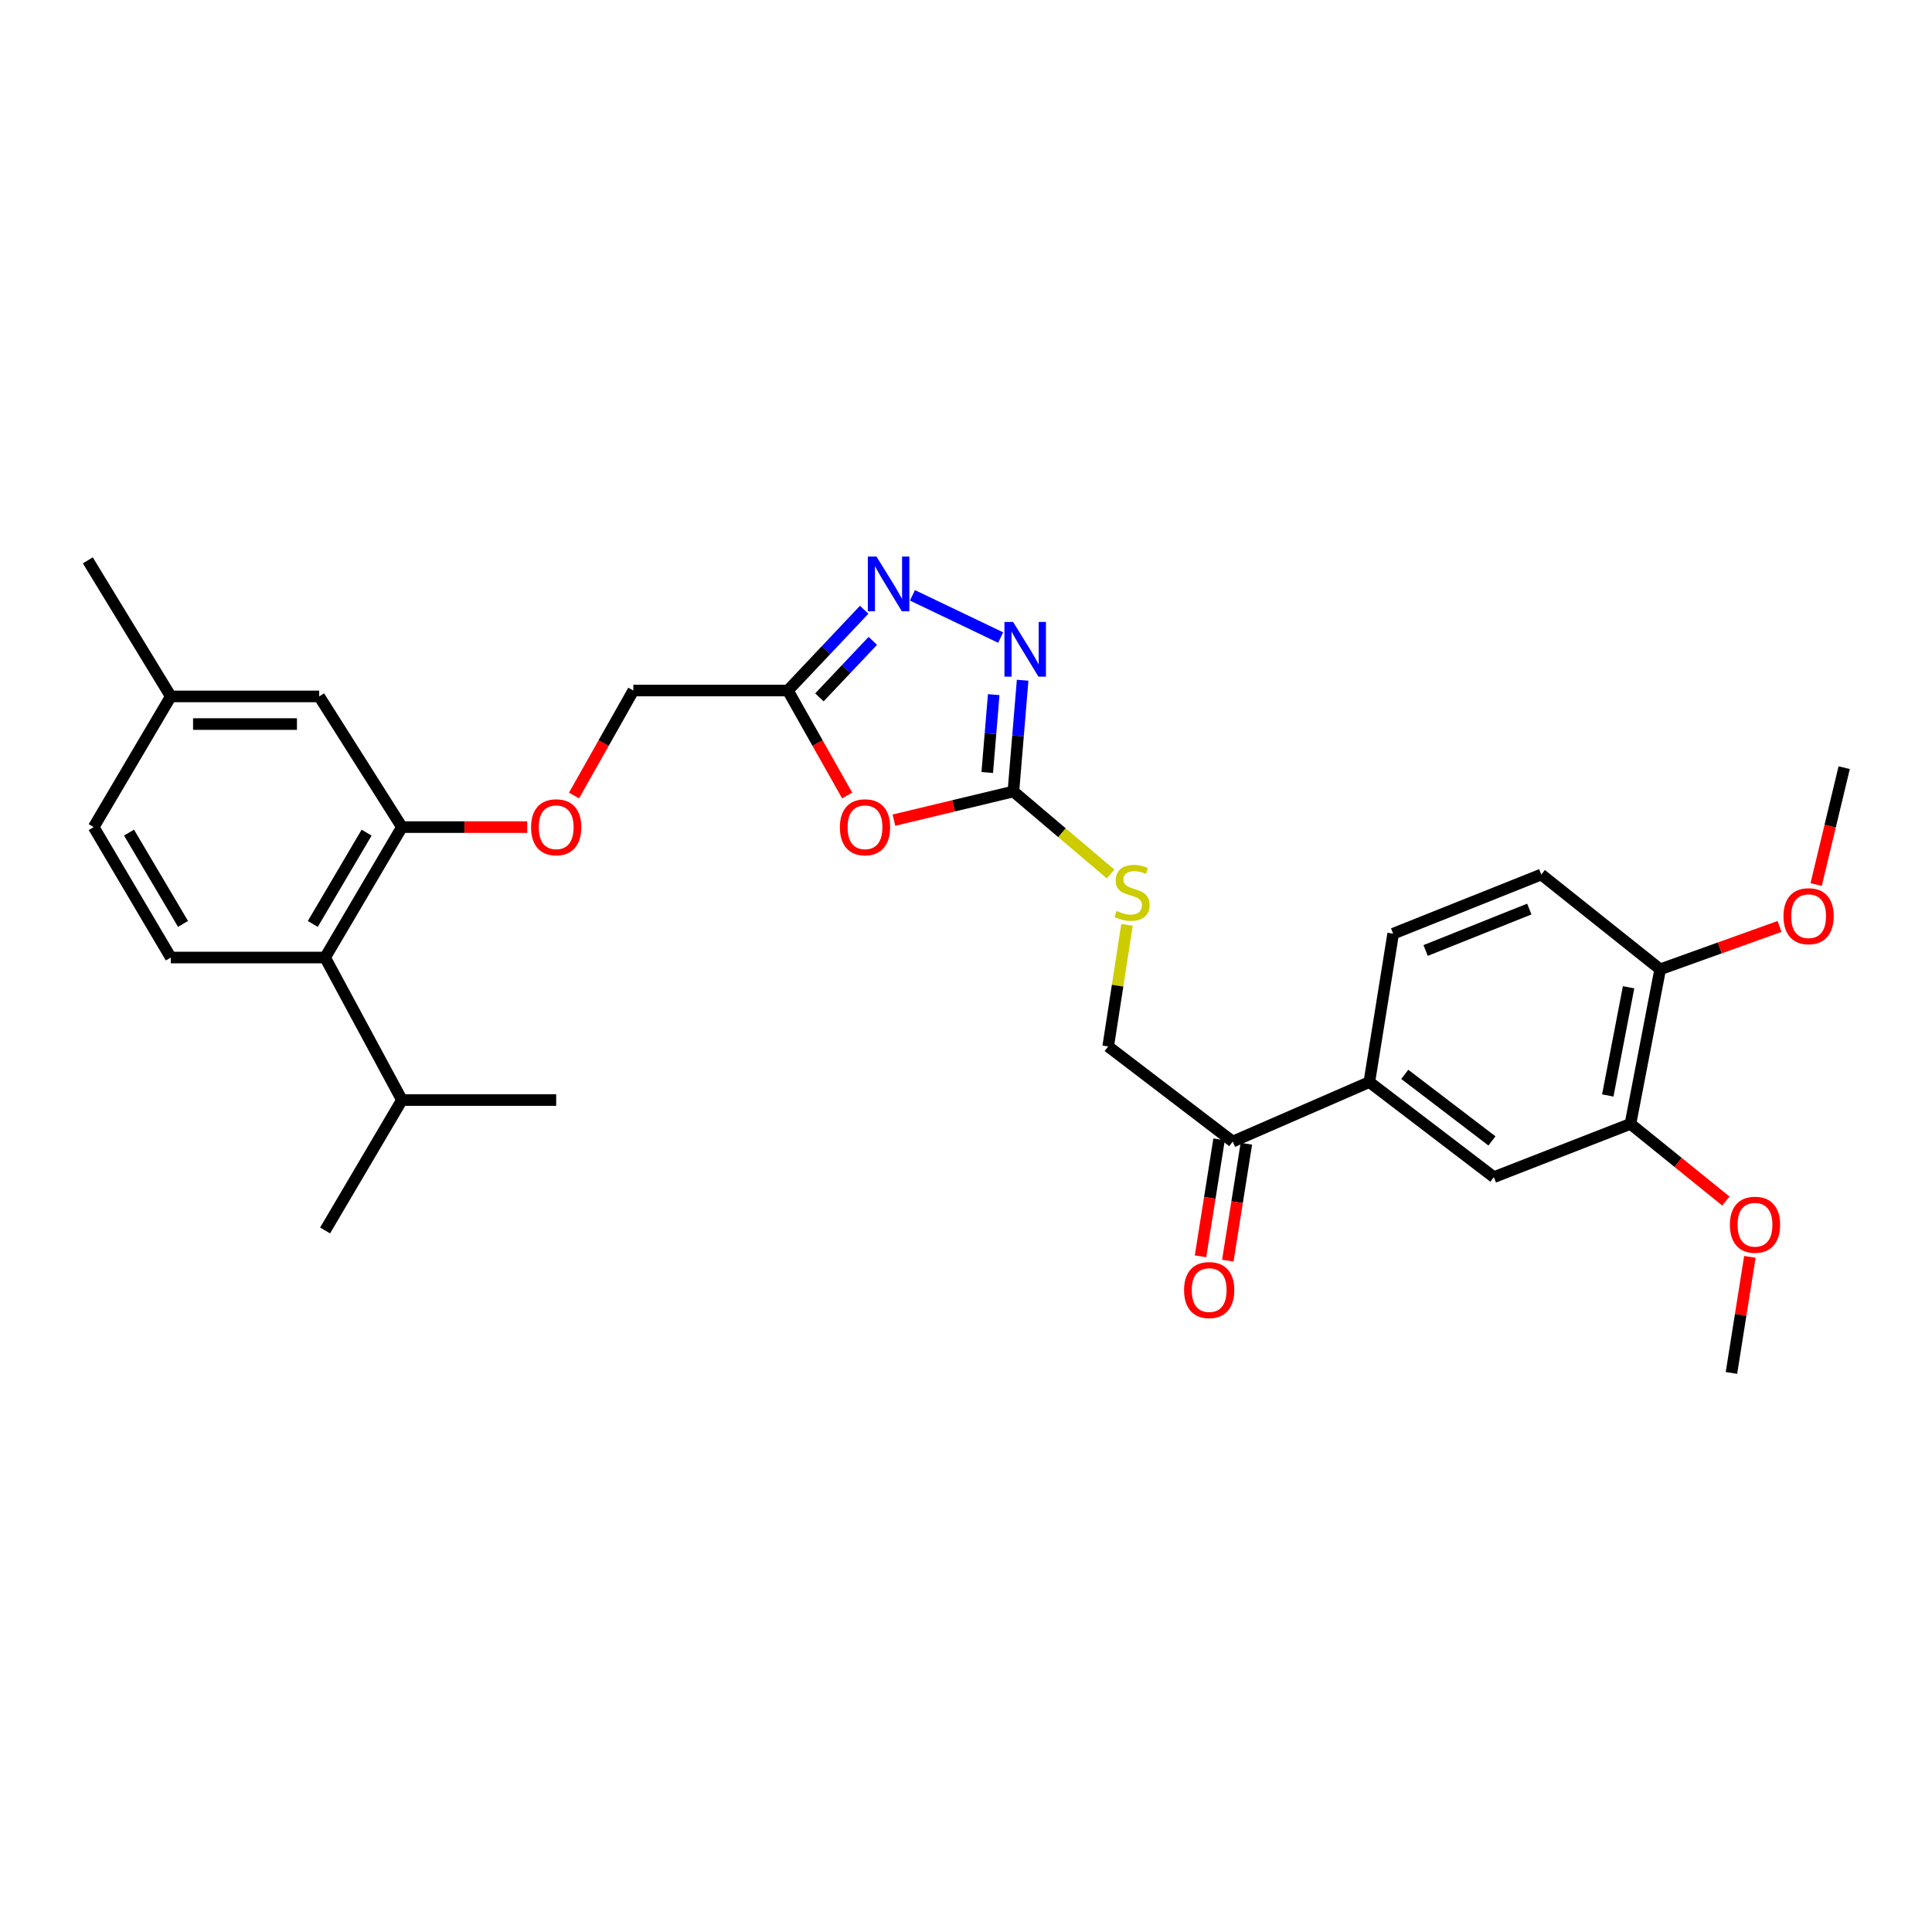 <?xml version='1.0' encoding='iso-8859-1'?>
<svg version='1.1' baseProfile='full'
              xmlns='http://www.w3.org/2000/svg'
                      xmlns:rdkit='http://www.rdkit.org/xml'
                      xmlns:xlink='http://www.w3.org/1999/xlink'
                  xml:space='preserve'
width='1000px' height='1000px' viewBox='0 0 1000 1000'>
<!-- END OF HEADER -->
<rect style='opacity:1.0;fill:#FFFFFF;stroke:none' width='1000' height='1000' x='0' y='0'> </rect>
<path class='bond-0' d='M 462.702,424.513 L 493.619,417.094' style='fill:none;fill-rule:evenodd;stroke:#FF0000;stroke-width:6px;stroke-linecap:butt;stroke-linejoin:miter;stroke-opacity:1' />
<path class='bond-0' d='M 493.619,417.094 L 524.535,409.674' style='fill:none;fill-rule:evenodd;stroke:#000000;stroke-width:6px;stroke-linecap:butt;stroke-linejoin:miter;stroke-opacity:1' />
<path class='bond-3' d='M 438.496,411.757 L 423.153,384.583' style='fill:none;fill-rule:evenodd;stroke:#FF0000;stroke-width:6px;stroke-linecap:butt;stroke-linejoin:miter;stroke-opacity:1' />
<path class='bond-3' d='M 423.153,384.583 L 407.81,357.409' style='fill:none;fill-rule:evenodd;stroke:#000000;stroke-width:6px;stroke-linecap:butt;stroke-linejoin:miter;stroke-opacity:1' />
<path class='bond-1' d='M 524.535,409.674 L 526.923,380.878' style='fill:none;fill-rule:evenodd;stroke:#000000;stroke-width:6px;stroke-linecap:butt;stroke-linejoin:miter;stroke-opacity:1' />
<path class='bond-1' d='M 526.923,380.878 L 529.31,352.082' style='fill:none;fill-rule:evenodd;stroke:#0000FF;stroke-width:6px;stroke-linecap:butt;stroke-linejoin:miter;stroke-opacity:1' />
<path class='bond-1' d='M 510.999,399.854 L 512.67,379.696' style='fill:none;fill-rule:evenodd;stroke:#000000;stroke-width:6px;stroke-linecap:butt;stroke-linejoin:miter;stroke-opacity:1' />
<path class='bond-1' d='M 512.67,379.696 L 514.341,359.539' style='fill:none;fill-rule:evenodd;stroke:#0000FF;stroke-width:6px;stroke-linecap:butt;stroke-linejoin:miter;stroke-opacity:1' />
<path class='bond-10' d='M 524.535,409.674 L 549.697,431.031' style='fill:none;fill-rule:evenodd;stroke:#000000;stroke-width:6px;stroke-linecap:butt;stroke-linejoin:miter;stroke-opacity:1' />
<path class='bond-10' d='M 549.697,431.031 L 574.859,452.387' style='fill:none;fill-rule:evenodd;stroke:#CCCC00;stroke-width:6px;stroke-linecap:butt;stroke-linejoin:miter;stroke-opacity:1' />
<path class='bond-30' d='M 517.938,329.998 L 472.279,308.146' style='fill:none;fill-rule:evenodd;stroke:#0000FF;stroke-width:6px;stroke-linecap:butt;stroke-linejoin:miter;stroke-opacity:1' />
<path class='bond-2' d='M 447.294,315.614 L 427.552,336.512' style='fill:none;fill-rule:evenodd;stroke:#0000FF;stroke-width:6px;stroke-linecap:butt;stroke-linejoin:miter;stroke-opacity:1' />
<path class='bond-2' d='M 427.552,336.512 L 407.81,357.409' style='fill:none;fill-rule:evenodd;stroke:#000000;stroke-width:6px;stroke-linecap:butt;stroke-linejoin:miter;stroke-opacity:1' />
<path class='bond-2' d='M 451.768,331.705 L 437.948,346.333' style='fill:none;fill-rule:evenodd;stroke:#0000FF;stroke-width:6px;stroke-linecap:butt;stroke-linejoin:miter;stroke-opacity:1' />
<path class='bond-2' d='M 437.948,346.333 L 424.129,360.961' style='fill:none;fill-rule:evenodd;stroke:#000000;stroke-width:6px;stroke-linecap:butt;stroke-linejoin:miter;stroke-opacity:1' />
<path class='bond-17' d='M 407.81,357.409 L 327.808,357.409' style='fill:none;fill-rule:evenodd;stroke:#000000;stroke-width:6px;stroke-linecap:butt;stroke-linejoin:miter;stroke-opacity:1' />
<path class='bond-4' d='M 208.04,428.107 L 240.464,428.107' style='fill:none;fill-rule:evenodd;stroke:#000000;stroke-width:6px;stroke-linecap:butt;stroke-linejoin:miter;stroke-opacity:1' />
<path class='bond-4' d='M 240.464,428.107 L 272.887,428.107' style='fill:none;fill-rule:evenodd;stroke:#FF0000;stroke-width:6px;stroke-linecap:butt;stroke-linejoin:miter;stroke-opacity:1' />
<path class='bond-5' d='M 208.04,428.107 L 168.266,495.619' style='fill:none;fill-rule:evenodd;stroke:#000000;stroke-width:6px;stroke-linecap:butt;stroke-linejoin:miter;stroke-opacity:1' />
<path class='bond-5' d='M 189.752,430.974 L 161.91,478.232' style='fill:none;fill-rule:evenodd;stroke:#000000;stroke-width:6px;stroke-linecap:butt;stroke-linejoin:miter;stroke-opacity:1' />
<path class='bond-14' d='M 208.04,428.107 L 165.223,360.468' style='fill:none;fill-rule:evenodd;stroke:#000000;stroke-width:6px;stroke-linecap:butt;stroke-linejoin:miter;stroke-opacity:1' />
<path class='bond-11' d='M 168.266,495.619 L 88.407,495.619' style='fill:none;fill-rule:evenodd;stroke:#000000;stroke-width:6px;stroke-linecap:butt;stroke-linejoin:miter;stroke-opacity:1' />
<path class='bond-20' d='M 168.266,495.619 L 208.04,569.383' style='fill:none;fill-rule:evenodd;stroke:#000000;stroke-width:6px;stroke-linecap:butt;stroke-linejoin:miter;stroke-opacity:1' />
<path class='bond-6' d='M 708.764,560.079 L 638.058,590.868' style='fill:none;fill-rule:evenodd;stroke:#000000;stroke-width:6px;stroke-linecap:butt;stroke-linejoin:miter;stroke-opacity:1' />
<path class='bond-7' d='M 708.764,560.079 L 773.225,609.285' style='fill:none;fill-rule:evenodd;stroke:#000000;stroke-width:6px;stroke-linecap:butt;stroke-linejoin:miter;stroke-opacity:1' />
<path class='bond-7' d='M 727.111,556.092 L 772.233,590.536' style='fill:none;fill-rule:evenodd;stroke:#000000;stroke-width:6px;stroke-linecap:butt;stroke-linejoin:miter;stroke-opacity:1' />
<path class='bond-16' d='M 708.764,560.079 L 721.095,483.28' style='fill:none;fill-rule:evenodd;stroke:#000000;stroke-width:6px;stroke-linecap:butt;stroke-linejoin:miter;stroke-opacity:1' />
<path class='bond-8' d='M 773.225,609.285 L 843.922,581.715' style='fill:none;fill-rule:evenodd;stroke:#000000;stroke-width:6px;stroke-linecap:butt;stroke-linejoin:miter;stroke-opacity:1' />
<path class='bond-23' d='M 843.922,581.715 L 868.616,601.685' style='fill:none;fill-rule:evenodd;stroke:#000000;stroke-width:6px;stroke-linecap:butt;stroke-linejoin:miter;stroke-opacity:1' />
<path class='bond-23' d='M 868.616,601.685 L 893.31,621.655' style='fill:none;fill-rule:evenodd;stroke:#FF0000;stroke-width:6px;stroke-linecap:butt;stroke-linejoin:miter;stroke-opacity:1' />
<path class='bond-32' d='M 843.922,581.715 L 859.305,501.713' style='fill:none;fill-rule:evenodd;stroke:#000000;stroke-width:6px;stroke-linecap:butt;stroke-linejoin:miter;stroke-opacity:1' />
<path class='bond-32' d='M 832.185,567.014 L 842.953,511.013' style='fill:none;fill-rule:evenodd;stroke:#000000;stroke-width:6px;stroke-linecap:butt;stroke-linejoin:miter;stroke-opacity:1' />
<path class='bond-9' d='M 638.058,590.868 L 573.598,541.646' style='fill:none;fill-rule:evenodd;stroke:#000000;stroke-width:6px;stroke-linecap:butt;stroke-linejoin:miter;stroke-opacity:1' />
<path class='bond-18' d='M 630.996,589.747 L 626.193,620.007' style='fill:none;fill-rule:evenodd;stroke:#000000;stroke-width:6px;stroke-linecap:butt;stroke-linejoin:miter;stroke-opacity:1' />
<path class='bond-18' d='M 626.193,620.007 L 621.389,650.267' style='fill:none;fill-rule:evenodd;stroke:#FF0000;stroke-width:6px;stroke-linecap:butt;stroke-linejoin:miter;stroke-opacity:1' />
<path class='bond-18' d='M 645.121,591.989 L 640.317,622.249' style='fill:none;fill-rule:evenodd;stroke:#000000;stroke-width:6px;stroke-linecap:butt;stroke-linejoin:miter;stroke-opacity:1' />
<path class='bond-18' d='M 640.317,622.249 L 635.514,652.509' style='fill:none;fill-rule:evenodd;stroke:#FF0000;stroke-width:6px;stroke-linecap:butt;stroke-linejoin:miter;stroke-opacity:1' />
<path class='bond-15' d='M 583.338,478.703 L 578.468,510.175' style='fill:none;fill-rule:evenodd;stroke:#CCCC00;stroke-width:6px;stroke-linecap:butt;stroke-linejoin:miter;stroke-opacity:1' />
<path class='bond-15' d='M 578.468,510.175 L 573.598,541.646' style='fill:none;fill-rule:evenodd;stroke:#000000;stroke-width:6px;stroke-linecap:butt;stroke-linejoin:miter;stroke-opacity:1' />
<path class='bond-31' d='M 88.407,495.619 L 48.49,428.107' style='fill:none;fill-rule:evenodd;stroke:#000000;stroke-width:6px;stroke-linecap:butt;stroke-linejoin:miter;stroke-opacity:1' />
<path class='bond-31' d='M 94.73,478.213 L 66.788,430.955' style='fill:none;fill-rule:evenodd;stroke:#000000;stroke-width:6px;stroke-linecap:butt;stroke-linejoin:miter;stroke-opacity:1' />
<path class='bond-12' d='M 297.116,411.757 L 312.462,384.583' style='fill:none;fill-rule:evenodd;stroke:#FF0000;stroke-width:6px;stroke-linecap:butt;stroke-linejoin:miter;stroke-opacity:1' />
<path class='bond-12' d='M 312.462,384.583 L 327.808,357.409' style='fill:none;fill-rule:evenodd;stroke:#000000;stroke-width:6px;stroke-linecap:butt;stroke-linejoin:miter;stroke-opacity:1' />
<path class='bond-13' d='M 859.305,501.713 L 797.76,452.65' style='fill:none;fill-rule:evenodd;stroke:#000000;stroke-width:6px;stroke-linecap:butt;stroke-linejoin:miter;stroke-opacity:1' />
<path class='bond-24' d='M 859.305,501.713 L 890.196,490.623' style='fill:none;fill-rule:evenodd;stroke:#000000;stroke-width:6px;stroke-linecap:butt;stroke-linejoin:miter;stroke-opacity:1' />
<path class='bond-24' d='M 890.196,490.623 L 921.088,479.534' style='fill:none;fill-rule:evenodd;stroke:#FF0000;stroke-width:6px;stroke-linecap:butt;stroke-linejoin:miter;stroke-opacity:1' />
<path class='bond-22' d='M 165.223,360.468 L 88.407,360.468' style='fill:none;fill-rule:evenodd;stroke:#000000;stroke-width:6px;stroke-linecap:butt;stroke-linejoin:miter;stroke-opacity:1' />
<path class='bond-22' d='M 153.7,374.77 L 99.929,374.77' style='fill:none;fill-rule:evenodd;stroke:#000000;stroke-width:6px;stroke-linecap:butt;stroke-linejoin:miter;stroke-opacity:1' />
<path class='bond-19' d='M 721.095,483.28 L 797.76,452.65' style='fill:none;fill-rule:evenodd;stroke:#000000;stroke-width:6px;stroke-linecap:butt;stroke-linejoin:miter;stroke-opacity:1' />
<path class='bond-19' d='M 737.901,491.966 L 791.566,470.526' style='fill:none;fill-rule:evenodd;stroke:#000000;stroke-width:6px;stroke-linecap:butt;stroke-linejoin:miter;stroke-opacity:1' />
<path class='bond-25' d='M 208.04,569.383 L 168.266,636.887' style='fill:none;fill-rule:evenodd;stroke:#000000;stroke-width:6px;stroke-linecap:butt;stroke-linejoin:miter;stroke-opacity:1' />
<path class='bond-26' d='M 208.04,569.383 L 287.883,569.383' style='fill:none;fill-rule:evenodd;stroke:#000000;stroke-width:6px;stroke-linecap:butt;stroke-linejoin:miter;stroke-opacity:1' />
<path class='bond-21' d='M 48.49,428.107 L 88.407,360.468' style='fill:none;fill-rule:evenodd;stroke:#000000;stroke-width:6px;stroke-linecap:butt;stroke-linejoin:miter;stroke-opacity:1' />
<path class='bond-27' d='M 88.407,360.468 L 45.455,290.041' style='fill:none;fill-rule:evenodd;stroke:#000000;stroke-width:6px;stroke-linecap:butt;stroke-linejoin:miter;stroke-opacity:1' />
<path class='bond-28' d='M 905.732,650.548 L 900.963,680.592' style='fill:none;fill-rule:evenodd;stroke:#FF0000;stroke-width:6px;stroke-linecap:butt;stroke-linejoin:miter;stroke-opacity:1' />
<path class='bond-28' d='M 900.963,680.592 L 896.195,710.636' style='fill:none;fill-rule:evenodd;stroke:#000000;stroke-width:6px;stroke-linecap:butt;stroke-linejoin:miter;stroke-opacity:1' />
<path class='bond-29' d='M 940.036,457.84 L 947.291,427.592' style='fill:none;fill-rule:evenodd;stroke:#FF0000;stroke-width:6px;stroke-linecap:butt;stroke-linejoin:miter;stroke-opacity:1' />
<path class='bond-29' d='M 947.291,427.592 L 954.545,397.343' style='fill:none;fill-rule:evenodd;stroke:#000000;stroke-width:6px;stroke-linecap:butt;stroke-linejoin:miter;stroke-opacity:1' />
<path  class='atom-0' d='M 434.728 428.187
Q 434.728 421.387, 438.088 417.587
Q 441.448 413.787, 447.728 413.787
Q 454.008 413.787, 457.368 417.587
Q 460.728 421.387, 460.728 428.187
Q 460.728 435.067, 457.328 438.987
Q 453.928 442.867, 447.728 442.867
Q 441.488 442.867, 438.088 438.987
Q 434.728 435.107, 434.728 428.187
M 447.728 439.667
Q 452.048 439.667, 454.368 436.787
Q 456.728 433.867, 456.728 428.187
Q 456.728 422.627, 454.368 419.827
Q 452.048 416.987, 447.728 416.987
Q 443.408 416.987, 441.048 419.787
Q 438.728 422.587, 438.728 428.187
Q 438.728 433.907, 441.048 436.787
Q 443.408 439.667, 447.728 439.667
' fill='#FF0000'/>
<path  class='atom-2' d='M 524.377 321.916
L 533.657 336.916
Q 534.577 338.396, 536.057 341.076
Q 537.537 343.756, 537.617 343.916
L 537.617 321.916
L 541.377 321.916
L 541.377 350.236
L 537.497 350.236
L 527.537 333.836
Q 526.377 331.916, 525.137 329.716
Q 523.937 327.516, 523.577 326.836
L 523.577 350.236
L 519.897 350.236
L 519.897 321.916
L 524.377 321.916
' fill='#0000FF'/>
<path  class='atom-3' d='M 453.672 288.077
L 462.952 303.077
Q 463.872 304.557, 465.352 307.237
Q 466.832 309.917, 466.912 310.077
L 466.912 288.077
L 470.672 288.077
L 470.672 316.397
L 466.792 316.397
L 456.832 299.997
Q 455.672 298.077, 454.432 295.877
Q 453.232 293.677, 452.872 292.997
L 452.872 316.397
L 449.192 316.397
L 449.192 288.077
L 453.672 288.077
' fill='#0000FF'/>
<path  class='atom-11' d='M 577.953 471.523
Q 578.273 471.643, 579.593 472.203
Q 580.913 472.763, 582.353 473.123
Q 583.833 473.443, 585.273 473.443
Q 587.953 473.443, 589.513 472.163
Q 591.073 470.843, 591.073 468.563
Q 591.073 467.003, 590.273 466.043
Q 589.513 465.083, 588.313 464.563
Q 587.113 464.043, 585.113 463.443
Q 582.593 462.683, 581.073 461.963
Q 579.593 461.243, 578.513 459.723
Q 577.473 458.203, 577.473 455.643
Q 577.473 452.083, 579.873 449.883
Q 582.313 447.683, 587.113 447.683
Q 590.393 447.683, 594.113 449.243
L 593.193 452.323
Q 589.793 450.923, 587.233 450.923
Q 584.473 450.923, 582.953 452.083
Q 581.433 453.203, 581.473 455.163
Q 581.473 456.683, 582.233 457.603
Q 583.033 458.523, 584.153 459.043
Q 585.313 459.563, 587.233 460.163
Q 589.793 460.963, 591.313 461.763
Q 592.833 462.563, 593.913 464.203
Q 595.033 465.803, 595.033 468.563
Q 595.033 472.483, 592.393 474.603
Q 589.793 476.683, 585.433 476.683
Q 582.913 476.683, 580.993 476.123
Q 579.113 475.603, 576.873 474.683
L 577.953 471.523
' fill='#CCCC00'/>
<path  class='atom-13' d='M 274.883 428.187
Q 274.883 421.387, 278.243 417.587
Q 281.603 413.787, 287.883 413.787
Q 294.163 413.787, 297.523 417.587
Q 300.883 421.387, 300.883 428.187
Q 300.883 435.067, 297.483 438.987
Q 294.083 442.867, 287.883 442.867
Q 281.643 442.867, 278.243 438.987
Q 274.883 435.107, 274.883 428.187
M 287.883 439.667
Q 292.203 439.667, 294.523 436.787
Q 296.883 433.867, 296.883 428.187
Q 296.883 422.627, 294.523 419.827
Q 292.203 416.987, 287.883 416.987
Q 283.563 416.987, 281.203 419.787
Q 278.883 422.587, 278.883 428.187
Q 278.883 433.907, 281.203 436.787
Q 283.563 439.667, 287.883 439.667
' fill='#FF0000'/>
<path  class='atom-19' d='M 612.87 667.731
Q 612.87 660.931, 616.23 657.131
Q 619.59 653.331, 625.87 653.331
Q 632.15 653.331, 635.51 657.131
Q 638.87 660.931, 638.87 667.731
Q 638.87 674.611, 635.47 678.531
Q 632.07 682.411, 625.87 682.411
Q 619.63 682.411, 616.23 678.531
Q 612.87 674.651, 612.87 667.731
M 625.87 679.211
Q 630.19 679.211, 632.51 676.331
Q 634.87 673.411, 634.87 667.731
Q 634.87 662.171, 632.51 659.371
Q 630.19 656.531, 625.87 656.531
Q 621.55 656.531, 619.19 659.331
Q 616.87 662.131, 616.87 667.731
Q 616.87 673.451, 619.19 676.331
Q 621.55 679.211, 625.87 679.211
' fill='#FF0000'/>
<path  class='atom-24' d='M 895.383 633.924
Q 895.383 627.124, 898.743 623.324
Q 902.103 619.524, 908.383 619.524
Q 914.663 619.524, 918.023 623.324
Q 921.383 627.124, 921.383 633.924
Q 921.383 640.804, 917.983 644.724
Q 914.583 648.604, 908.383 648.604
Q 902.143 648.604, 898.743 644.724
Q 895.383 640.844, 895.383 633.924
M 908.383 645.404
Q 912.703 645.404, 915.023 642.524
Q 917.383 639.604, 917.383 633.924
Q 917.383 628.364, 915.023 625.564
Q 912.703 622.724, 908.383 622.724
Q 904.063 622.724, 901.703 625.524
Q 899.383 628.324, 899.383 633.924
Q 899.383 639.644, 901.703 642.524
Q 904.063 645.404, 908.383 645.404
' fill='#FF0000'/>
<path  class='atom-25' d='M 923.128 474.215
Q 923.128 467.415, 926.488 463.615
Q 929.848 459.815, 936.128 459.815
Q 942.408 459.815, 945.768 463.615
Q 949.128 467.415, 949.128 474.215
Q 949.128 481.095, 945.728 485.015
Q 942.328 488.895, 936.128 488.895
Q 929.888 488.895, 926.488 485.015
Q 923.128 481.135, 923.128 474.215
M 936.128 485.695
Q 940.448 485.695, 942.768 482.815
Q 945.128 479.895, 945.128 474.215
Q 945.128 468.655, 942.768 465.855
Q 940.448 463.015, 936.128 463.015
Q 931.808 463.015, 929.448 465.815
Q 927.128 468.615, 927.128 474.215
Q 927.128 479.935, 929.448 482.815
Q 931.808 485.695, 936.128 485.695
' fill='#FF0000'/>
</svg>
